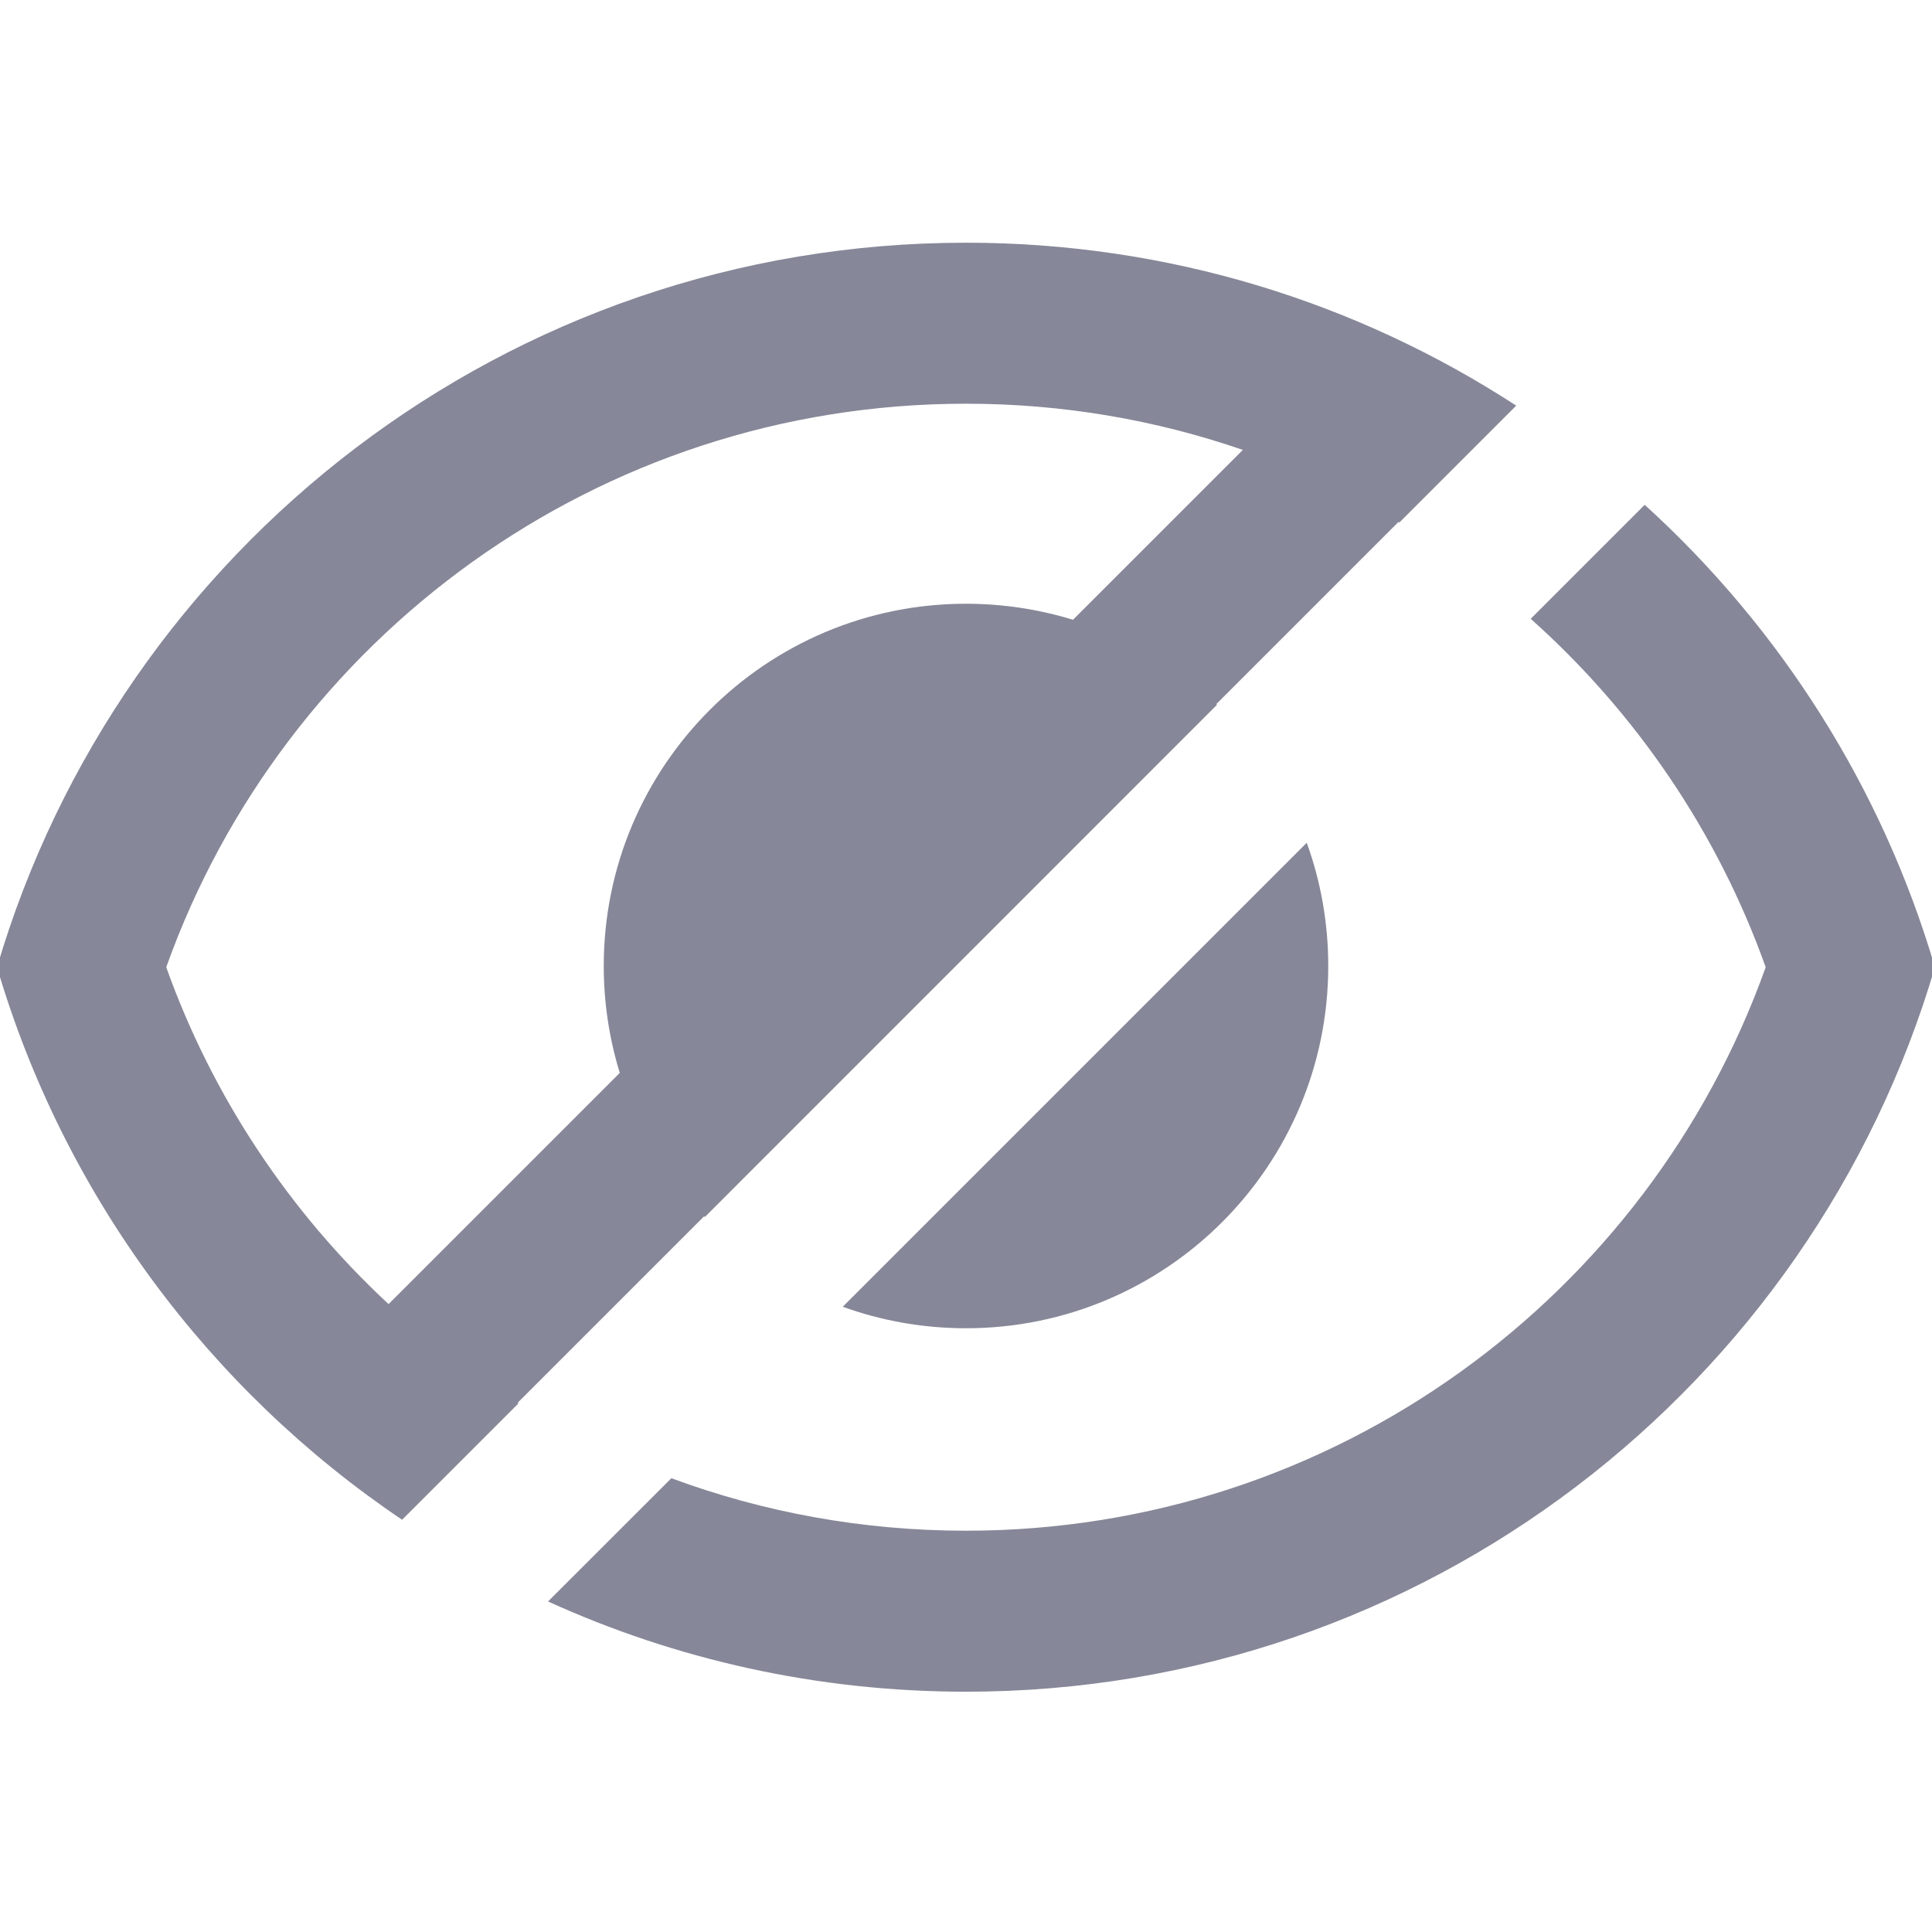 <svg width="24" height="24" viewBox="0 0 24 24" fill="none" xmlns="http://www.w3.org/2000/svg">
<g clip-path="url(#clip0_2145_13815)">
<path fill-rule="evenodd" clip-rule="evenodd" d="M12 19.015C10.713 19.015 9.48 18.785 8.34 18.363L6.808 19.894C8.39 20.614 10.148 21.015 12 21.015C17.697 21.015 22.507 17.218 24.036 12.015C23.378 9.777 22.113 7.799 20.431 6.271L19.015 7.687C20.32 8.851 21.335 10.335 21.934 12.015C20.478 16.097 16.577 19.015 12 19.015ZM6.43 17.426C6.434 17.428 6.437 17.43 6.441 17.433L4.995 18.879C2.602 17.265 0.796 14.848 -0.037 12.015C1.493 6.813 6.303 3.015 12 3.015C14.521 3.015 16.868 3.759 18.835 5.039L17.383 6.491C17.379 6.489 17.375 6.486 17.372 6.484L15.109 8.747C15.112 8.75 15.115 8.753 15.118 8.755L8.756 15.118C8.753 15.115 8.75 15.112 8.747 15.109L6.43 17.426ZM4.827 16.2C3.598 15.059 2.641 13.628 2.065 12.015C3.521 7.934 7.422 5.015 12 5.015C13.204 5.015 14.361 5.217 15.439 5.589L13.329 7.699C12.909 7.57 12.462 7.5 12 7.5C9.515 7.5 7.5 9.515 7.5 12C7.5 12.462 7.57 12.908 7.699 13.328L4.827 16.2ZM12 16.5C11.463 16.5 10.947 16.406 10.469 16.233L16.233 10.469C16.406 10.947 16.5 11.462 16.5 12C16.5 14.485 14.485 16.5 12 16.5Z" fill="#868798"/>
</g>
<defs>
<clipPath id="clip0_2145_13815">
<rect width="24" height="24" fill="white"/>
</clipPath>
</defs>
</svg>
